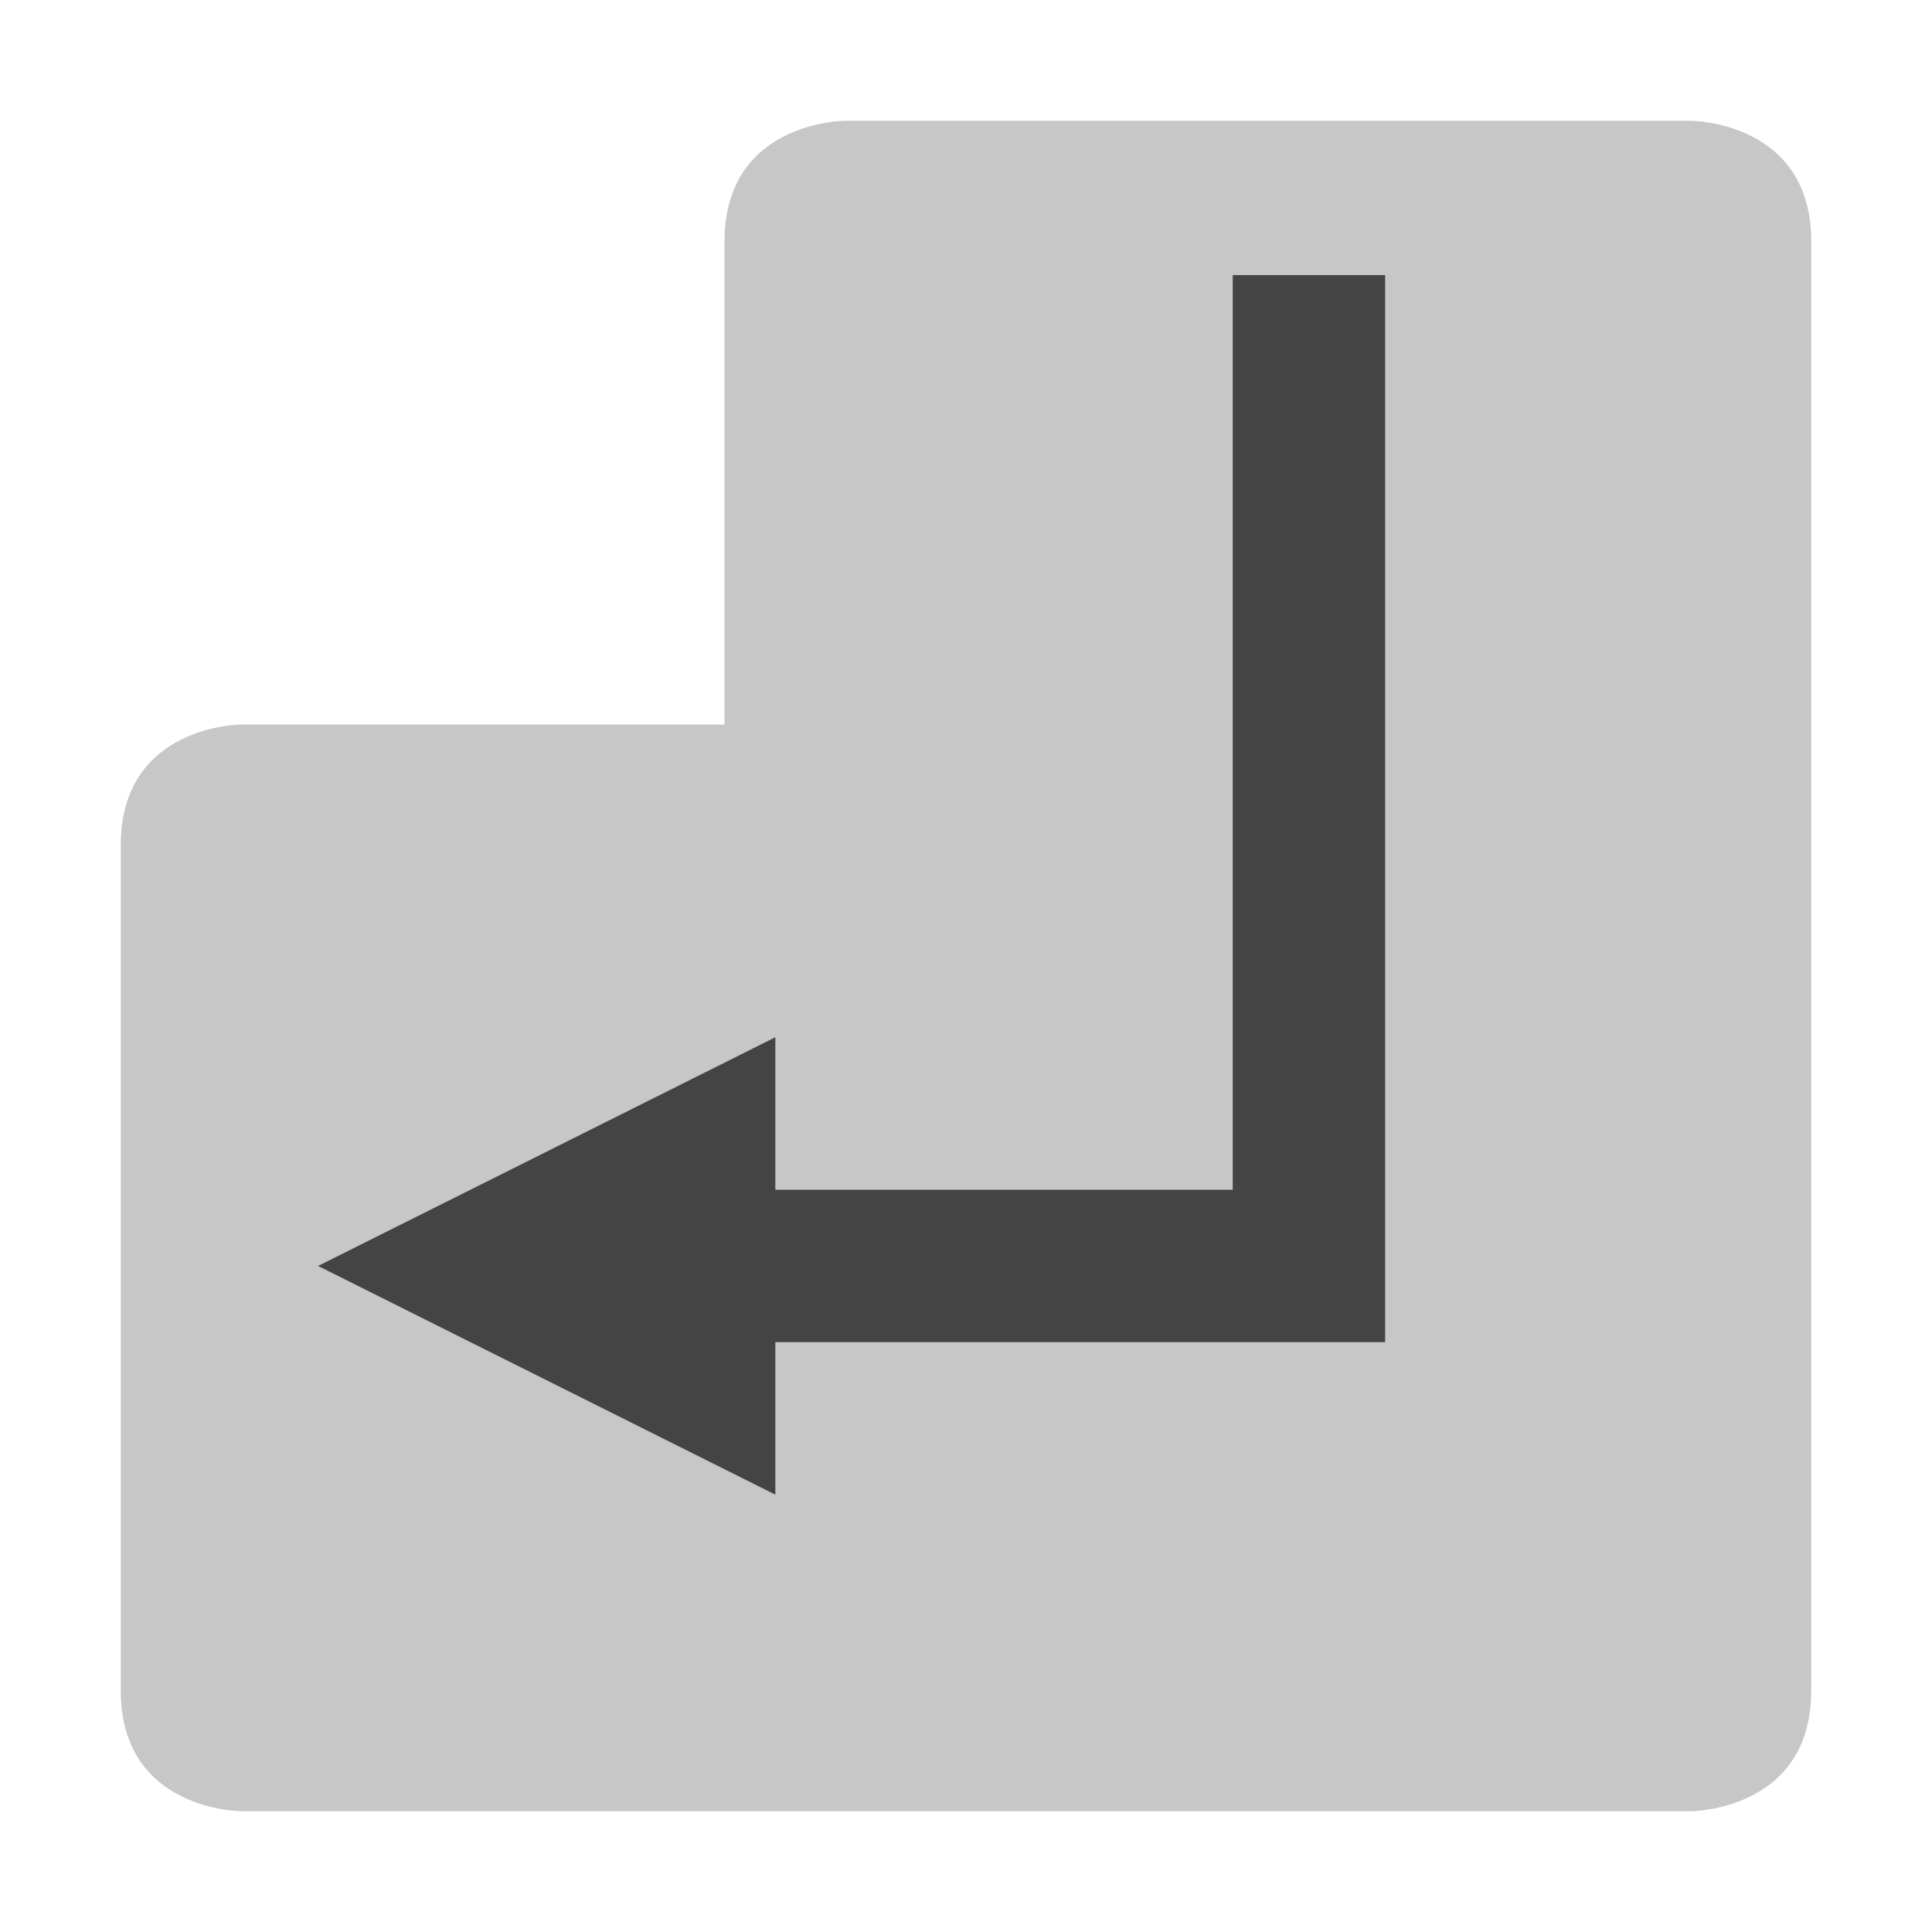 <svg xmlns="http://www.w3.org/2000/svg" style="fill-rule:evenodd;clip-rule:evenodd;stroke-linejoin:round;stroke-miterlimit:2" width="100%" height="100%" viewBox="0 0 16 16" xml:space="preserve">
 <defs>
  <style id="current-color-scheme" type="text/css">
   .ColorScheme-Text { color:#444444; } .ColorScheme-Highlight { color:#4285f4; } .ColorScheme-NeutralText { color:#ff9800; } .ColorScheme-PositiveText { color:#4caf50; } .ColorScheme-NegativeText { color:#f44336; }
  </style>
 </defs>
 <path style="fill:currentColor;fill-opacity:0.3" class="ColorScheme-Text" d="M7,1c0,0 -1,0 -1,1l0,4l-4,0c0,0 -1,0 -1,1l0,7c0,1 1,1 1,1l12,0c0,0 1,0 1,-1l0,-12c0,-1 -1,-1 -1,-1l-7,0Z"/>
 <path style="fill:currentColor;" class="ColorScheme-Text" d="M10.209,2.278l1.262,-0l0,8.837l-5.05,0l0,1.263l-3.787,-1.894l3.787,-1.894l0,1.263l3.788,-0l-0,-7.575Z"/>
</svg>
